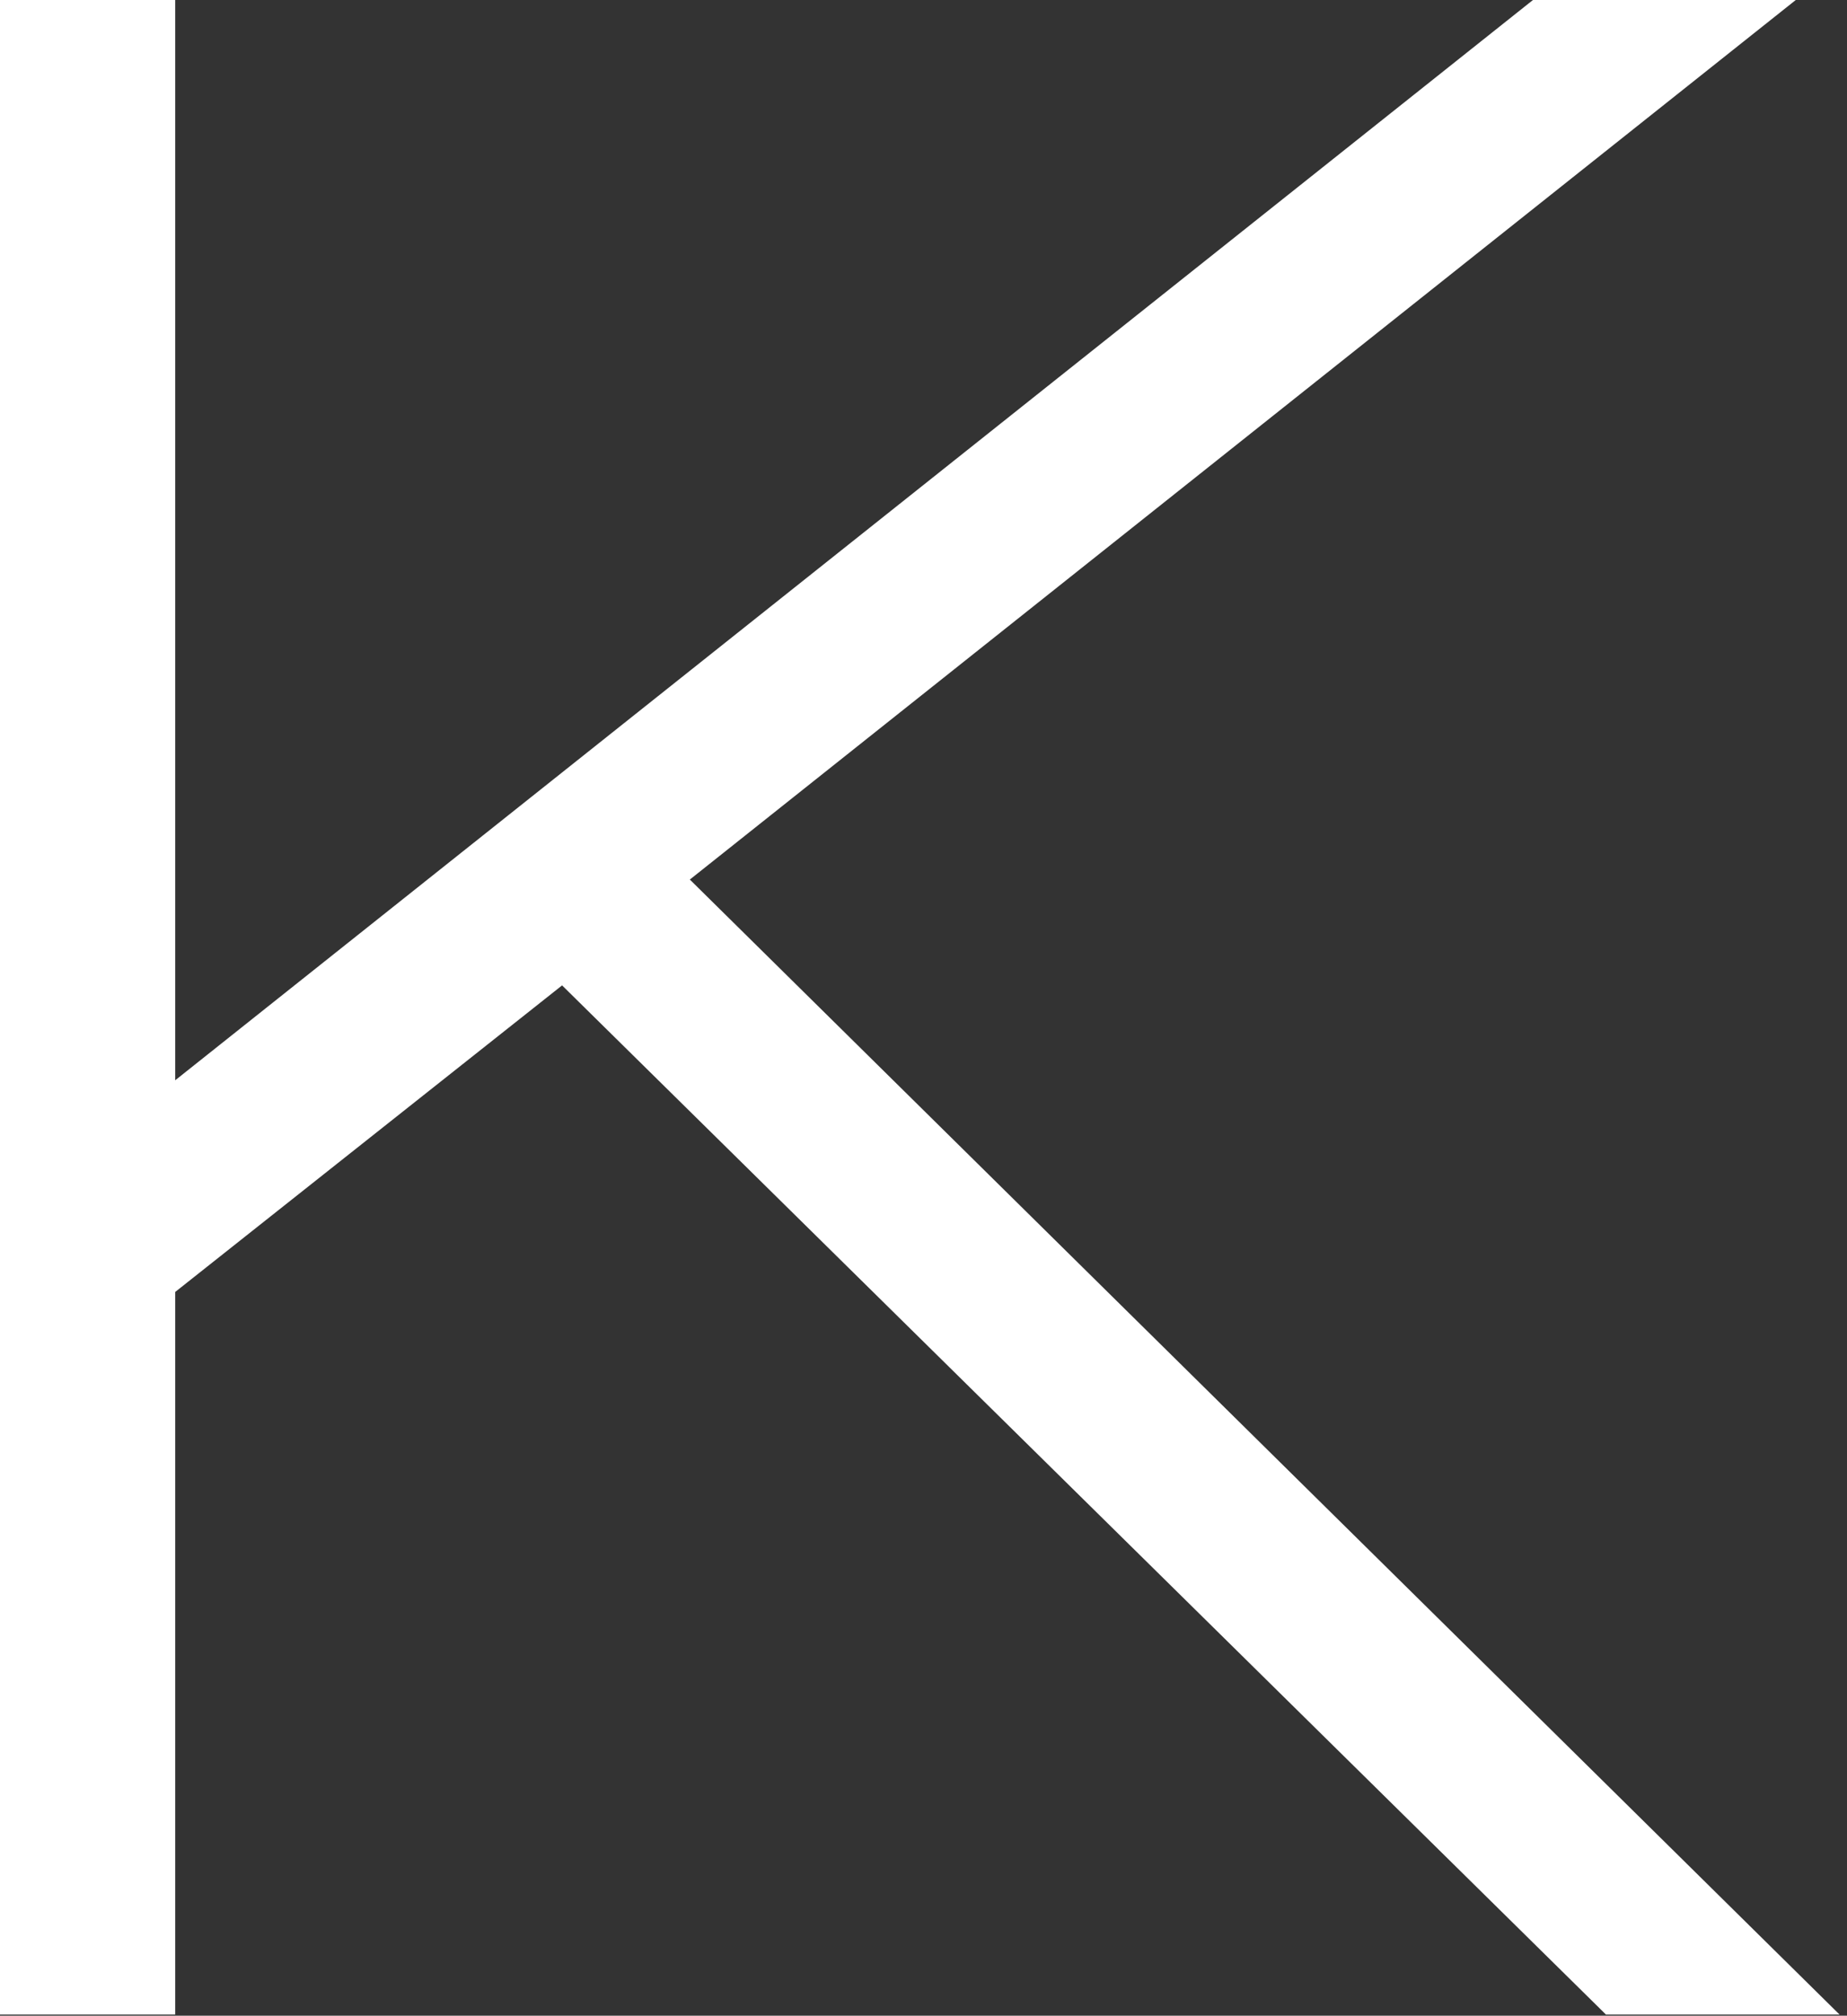 <?xml version="1.0" encoding="UTF-8"?> <svg xmlns="http://www.w3.org/2000/svg" width="175" height="191" viewBox="0 0 175 191" fill="none"><rect x="0" y="0" width="175" height="191" fill="#333333" stroke="none"/><path d="M174.295 190.895H152.163L53.257 93.373L16.6 122.422V190.895H0V0H16.6V102.364L145.246 0H170.146L65.361 83.344L174.295 190.895Z" fill="white"></path></svg> 